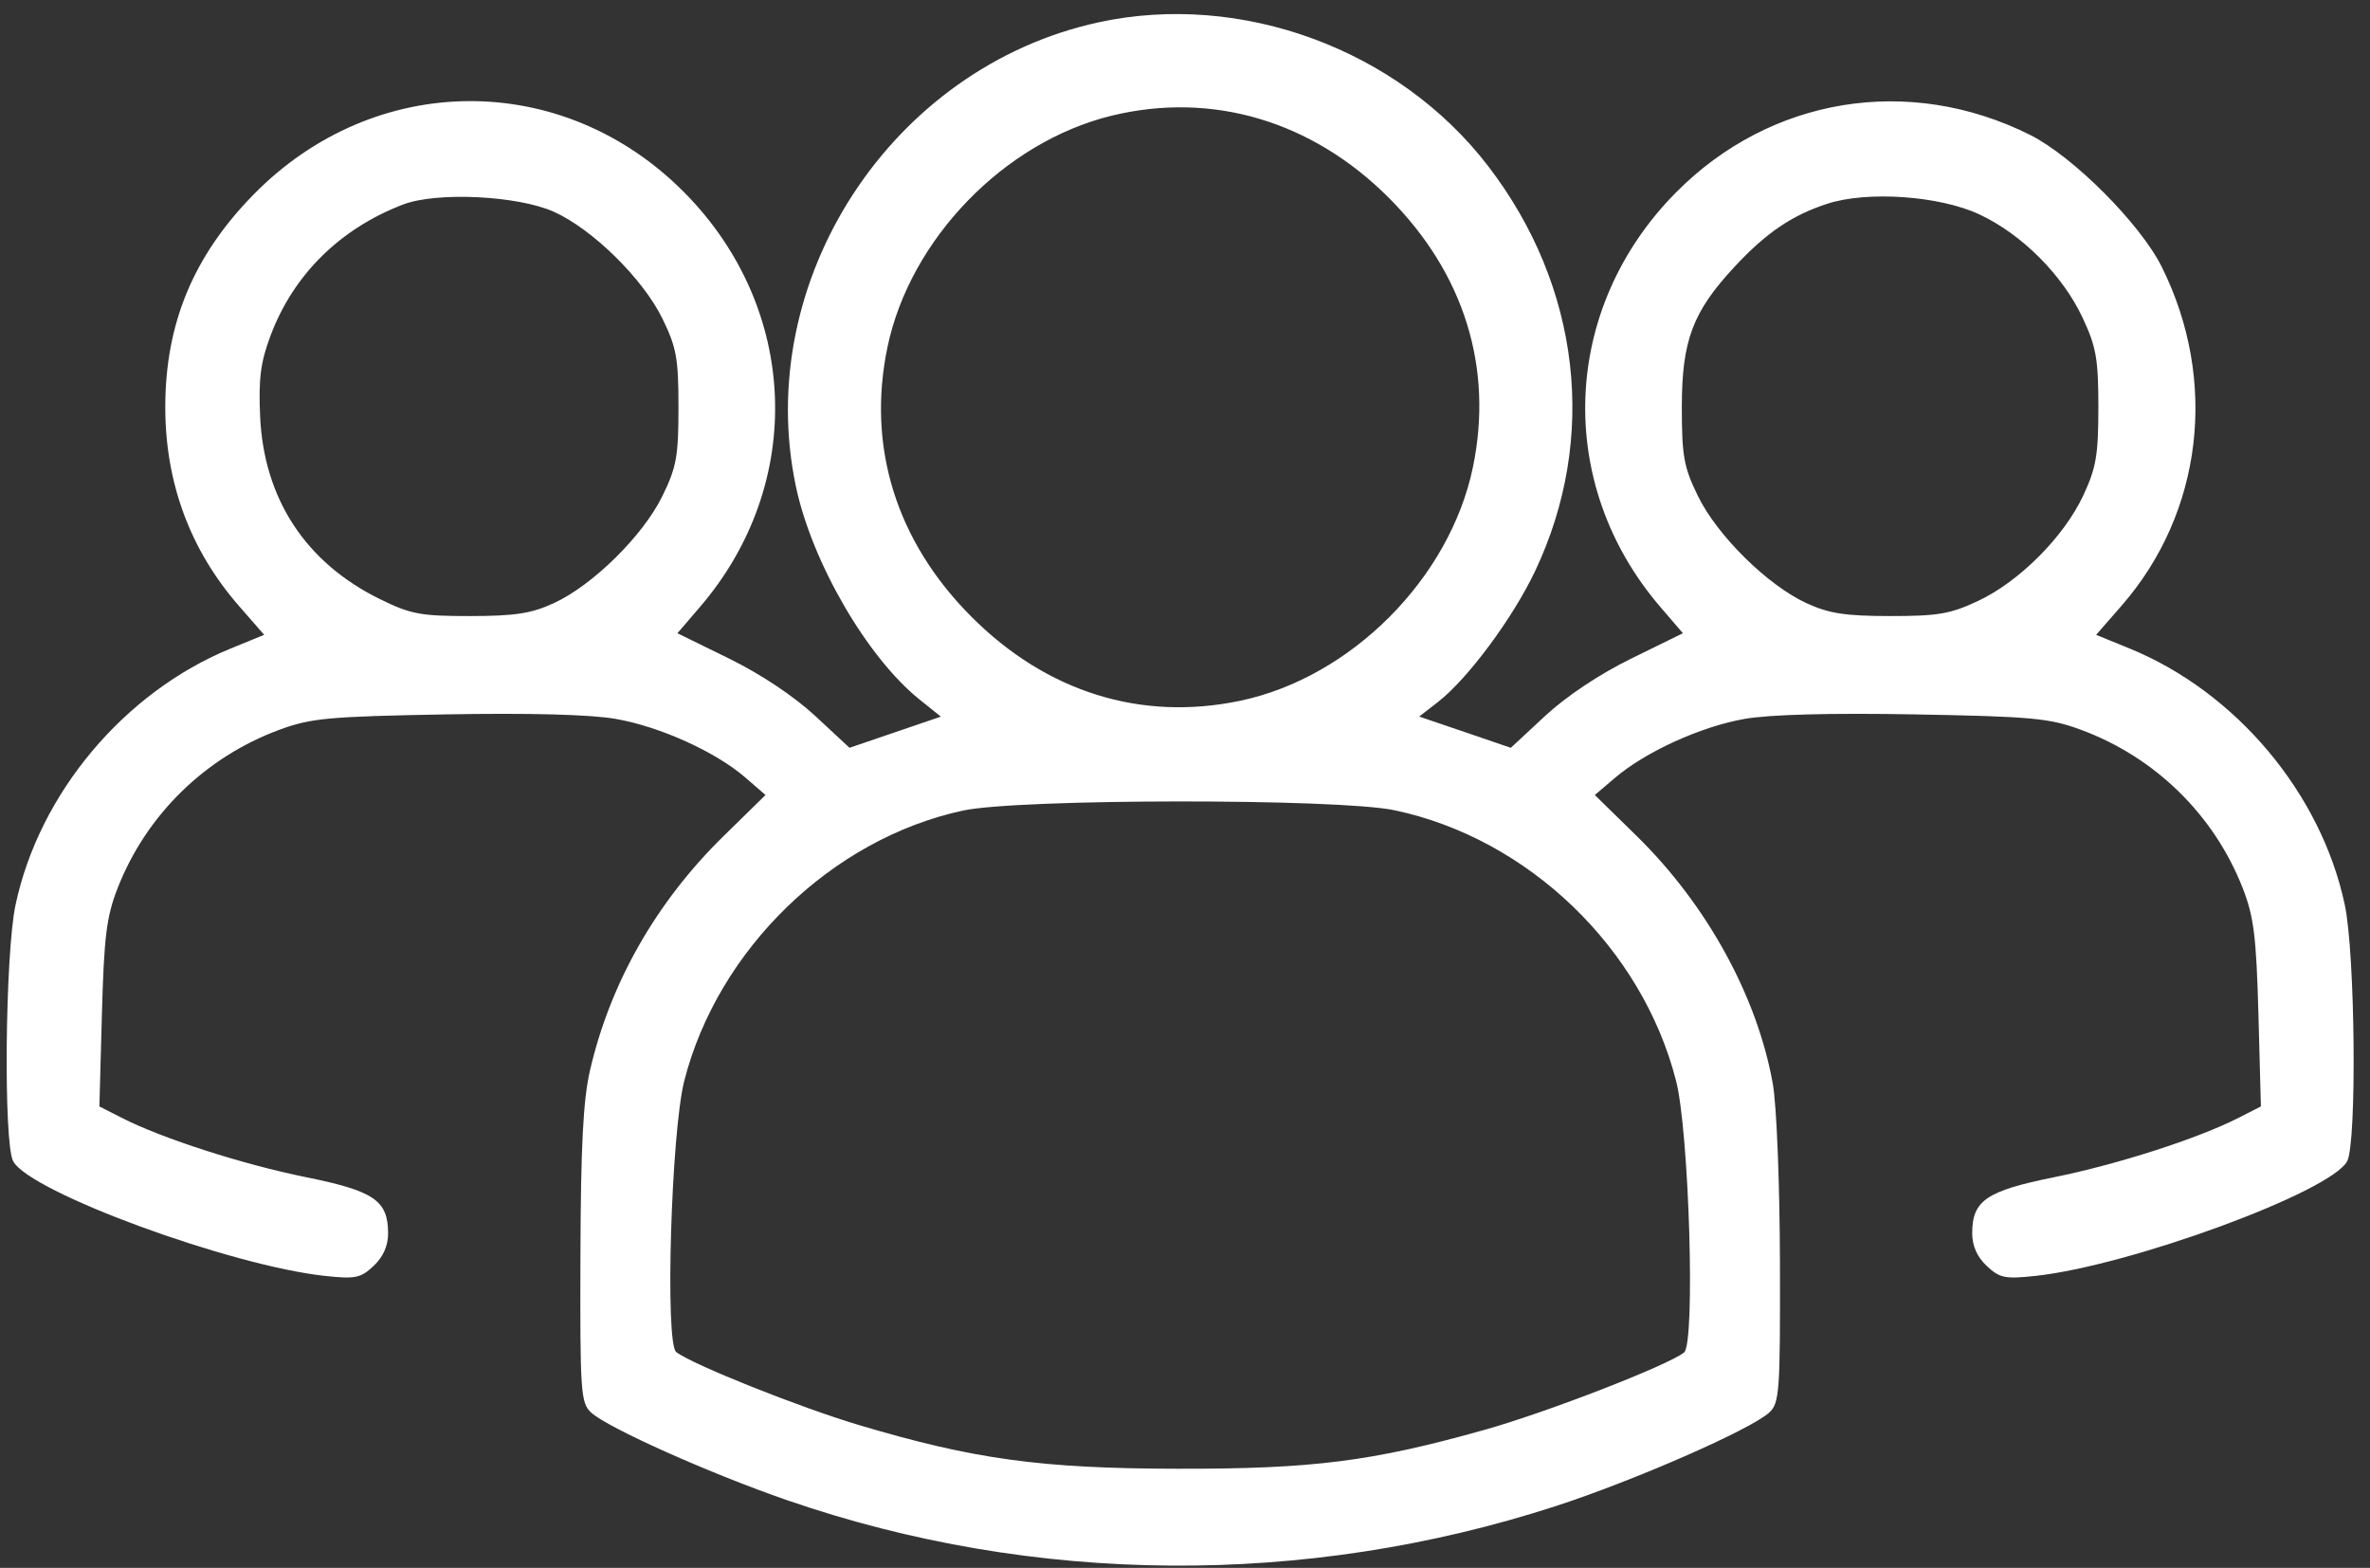 <svg xmlns="http://www.w3.org/2000/svg" fill="none" viewBox="0 0 65 43" height="43" width="65">
<rect x="0" y="0" width="65" height="43" fill="#333333" stroke="none"/>
<path fill="white" d="M30.126 0.613C24.444 1.848 20.635 7.692 21.829 13.344C22.268 15.421 23.78 18.027 25.217 19.183L25.804 19.654L24.551 20.082L23.299 20.509L22.354 19.631C21.774 19.094 20.86 18.485 19.994 18.061L18.579 17.367L19.196 16.648C22.1 13.269 21.92 8.462 18.77 5.28C15.437 1.912 10.272 1.941 6.943 5.347C5.299 7.029 4.533 8.879 4.533 11.171C4.533 13.241 5.217 15.086 6.549 16.613L7.245 17.411L6.33 17.785C3.406 18.98 1.072 21.762 0.425 24.823C0.14 26.173 0.092 31.345 0.361 31.848C0.812 32.692 6.315 34.715 8.919 34.994C9.746 35.082 9.894 35.052 10.247 34.719C10.509 34.472 10.644 34.169 10.644 33.826C10.644 32.925 10.261 32.663 8.391 32.285C6.659 31.935 4.447 31.223 3.346 30.661L2.726 30.345L2.795 27.815C2.853 25.686 2.921 25.14 3.224 24.363C4.01 22.349 5.628 20.765 7.667 20.013C8.529 19.695 9.017 19.651 12.218 19.593C14.521 19.551 16.191 19.596 16.885 19.716C18.104 19.929 19.628 20.619 20.446 21.328L20.995 21.804L19.847 22.928C18.001 24.735 16.738 26.949 16.182 29.354C15.994 30.167 15.929 31.428 15.919 34.446C15.907 38.189 15.927 38.477 16.212 38.74C16.668 39.161 19.483 40.419 21.606 41.151C28.366 43.481 35.799 43.536 42.666 41.307C44.816 40.609 48.02 39.205 48.522 38.741C48.805 38.48 48.826 38.188 48.817 34.61C48.811 32.439 48.726 30.306 48.62 29.717C48.191 27.322 46.81 24.81 44.888 22.928L43.74 21.804L44.289 21.336C45.133 20.616 46.655 19.924 47.85 19.716C48.542 19.596 50.22 19.551 52.516 19.593C55.717 19.651 56.205 19.695 57.067 20.013C59.107 20.765 60.725 22.349 61.511 24.363C61.814 25.14 61.882 25.686 61.94 27.815L62.008 30.345L61.388 30.661C60.287 31.223 58.076 31.935 56.343 32.285C54.474 32.663 54.09 32.925 54.09 33.826C54.09 34.169 54.225 34.472 54.488 34.719C54.841 35.052 54.989 35.082 55.815 34.994C58.419 34.715 63.923 32.692 64.374 31.848C64.642 31.345 64.595 26.173 64.31 24.823C63.663 21.762 61.329 18.98 58.405 17.785L57.489 17.411L58.186 16.613C60.412 14.062 60.842 10.44 59.289 7.32C58.702 6.139 56.856 4.289 55.678 3.7C52.36 2.04 48.559 2.659 45.964 5.28C42.815 8.462 42.635 13.269 45.538 16.648L46.156 17.367L44.741 18.061C43.875 18.485 42.96 19.094 42.381 19.631L41.436 20.509L40.179 20.08L38.923 19.652L39.433 19.257C40.248 18.627 41.491 16.953 42.103 15.661C43.83 12.015 43.347 7.855 40.814 4.555C38.356 1.352 34.043 -0.239 30.126 0.613ZM30.492 3.172C27.544 3.889 24.955 6.562 24.339 9.525C23.771 12.253 24.579 14.846 26.64 16.912C28.701 18.979 31.288 19.789 34.009 19.22C37.051 18.584 39.762 15.866 40.396 12.816C40.963 10.088 40.156 7.495 38.094 5.429C35.988 3.317 33.245 2.503 30.492 3.172ZM11.058 5.608C9.323 6.271 8.044 7.537 7.418 9.21C7.147 9.932 7.088 10.39 7.134 11.413C7.234 13.675 8.379 15.426 10.412 16.427C11.266 16.847 11.532 16.897 12.897 16.896C14.125 16.895 14.576 16.825 15.19 16.542C16.256 16.051 17.636 14.691 18.165 13.608C18.554 12.814 18.608 12.516 18.608 11.171C18.608 9.825 18.554 9.528 18.165 8.733C17.632 7.644 16.248 6.283 15.19 5.808C14.199 5.364 11.98 5.256 11.058 5.608ZM50.12 5.587C49.151 5.902 48.448 6.378 47.585 7.303C46.422 8.549 46.126 9.337 46.126 11.171C46.127 12.516 46.181 12.814 46.57 13.608C47.099 14.691 48.478 16.051 49.544 16.542C50.159 16.825 50.609 16.895 51.838 16.896C53.147 16.897 53.493 16.838 54.252 16.481C55.383 15.949 56.604 14.725 57.135 13.591C57.49 12.832 57.55 12.481 57.55 11.171C57.55 9.847 57.492 9.513 57.12 8.719C56.571 7.545 55.45 6.422 54.283 5.878C53.191 5.369 51.217 5.231 50.12 5.587ZM26.414 22.23C22.813 23.005 19.69 26.033 18.767 29.642C18.408 31.048 18.235 36.836 18.545 37.08C18.976 37.418 21.929 38.599 23.563 39.085C26.712 40.023 28.546 40.275 32.287 40.282C36.004 40.289 37.624 40.084 40.722 39.213C42.425 38.735 45.777 37.434 46.189 37.091C46.499 36.832 46.328 31.051 45.968 29.642C45.035 25.994 41.907 22.99 38.241 22.221C36.686 21.895 27.939 21.902 26.414 22.23Z" clip-rule="evenodd" fill-rule="evenodd"></path>
</svg>
